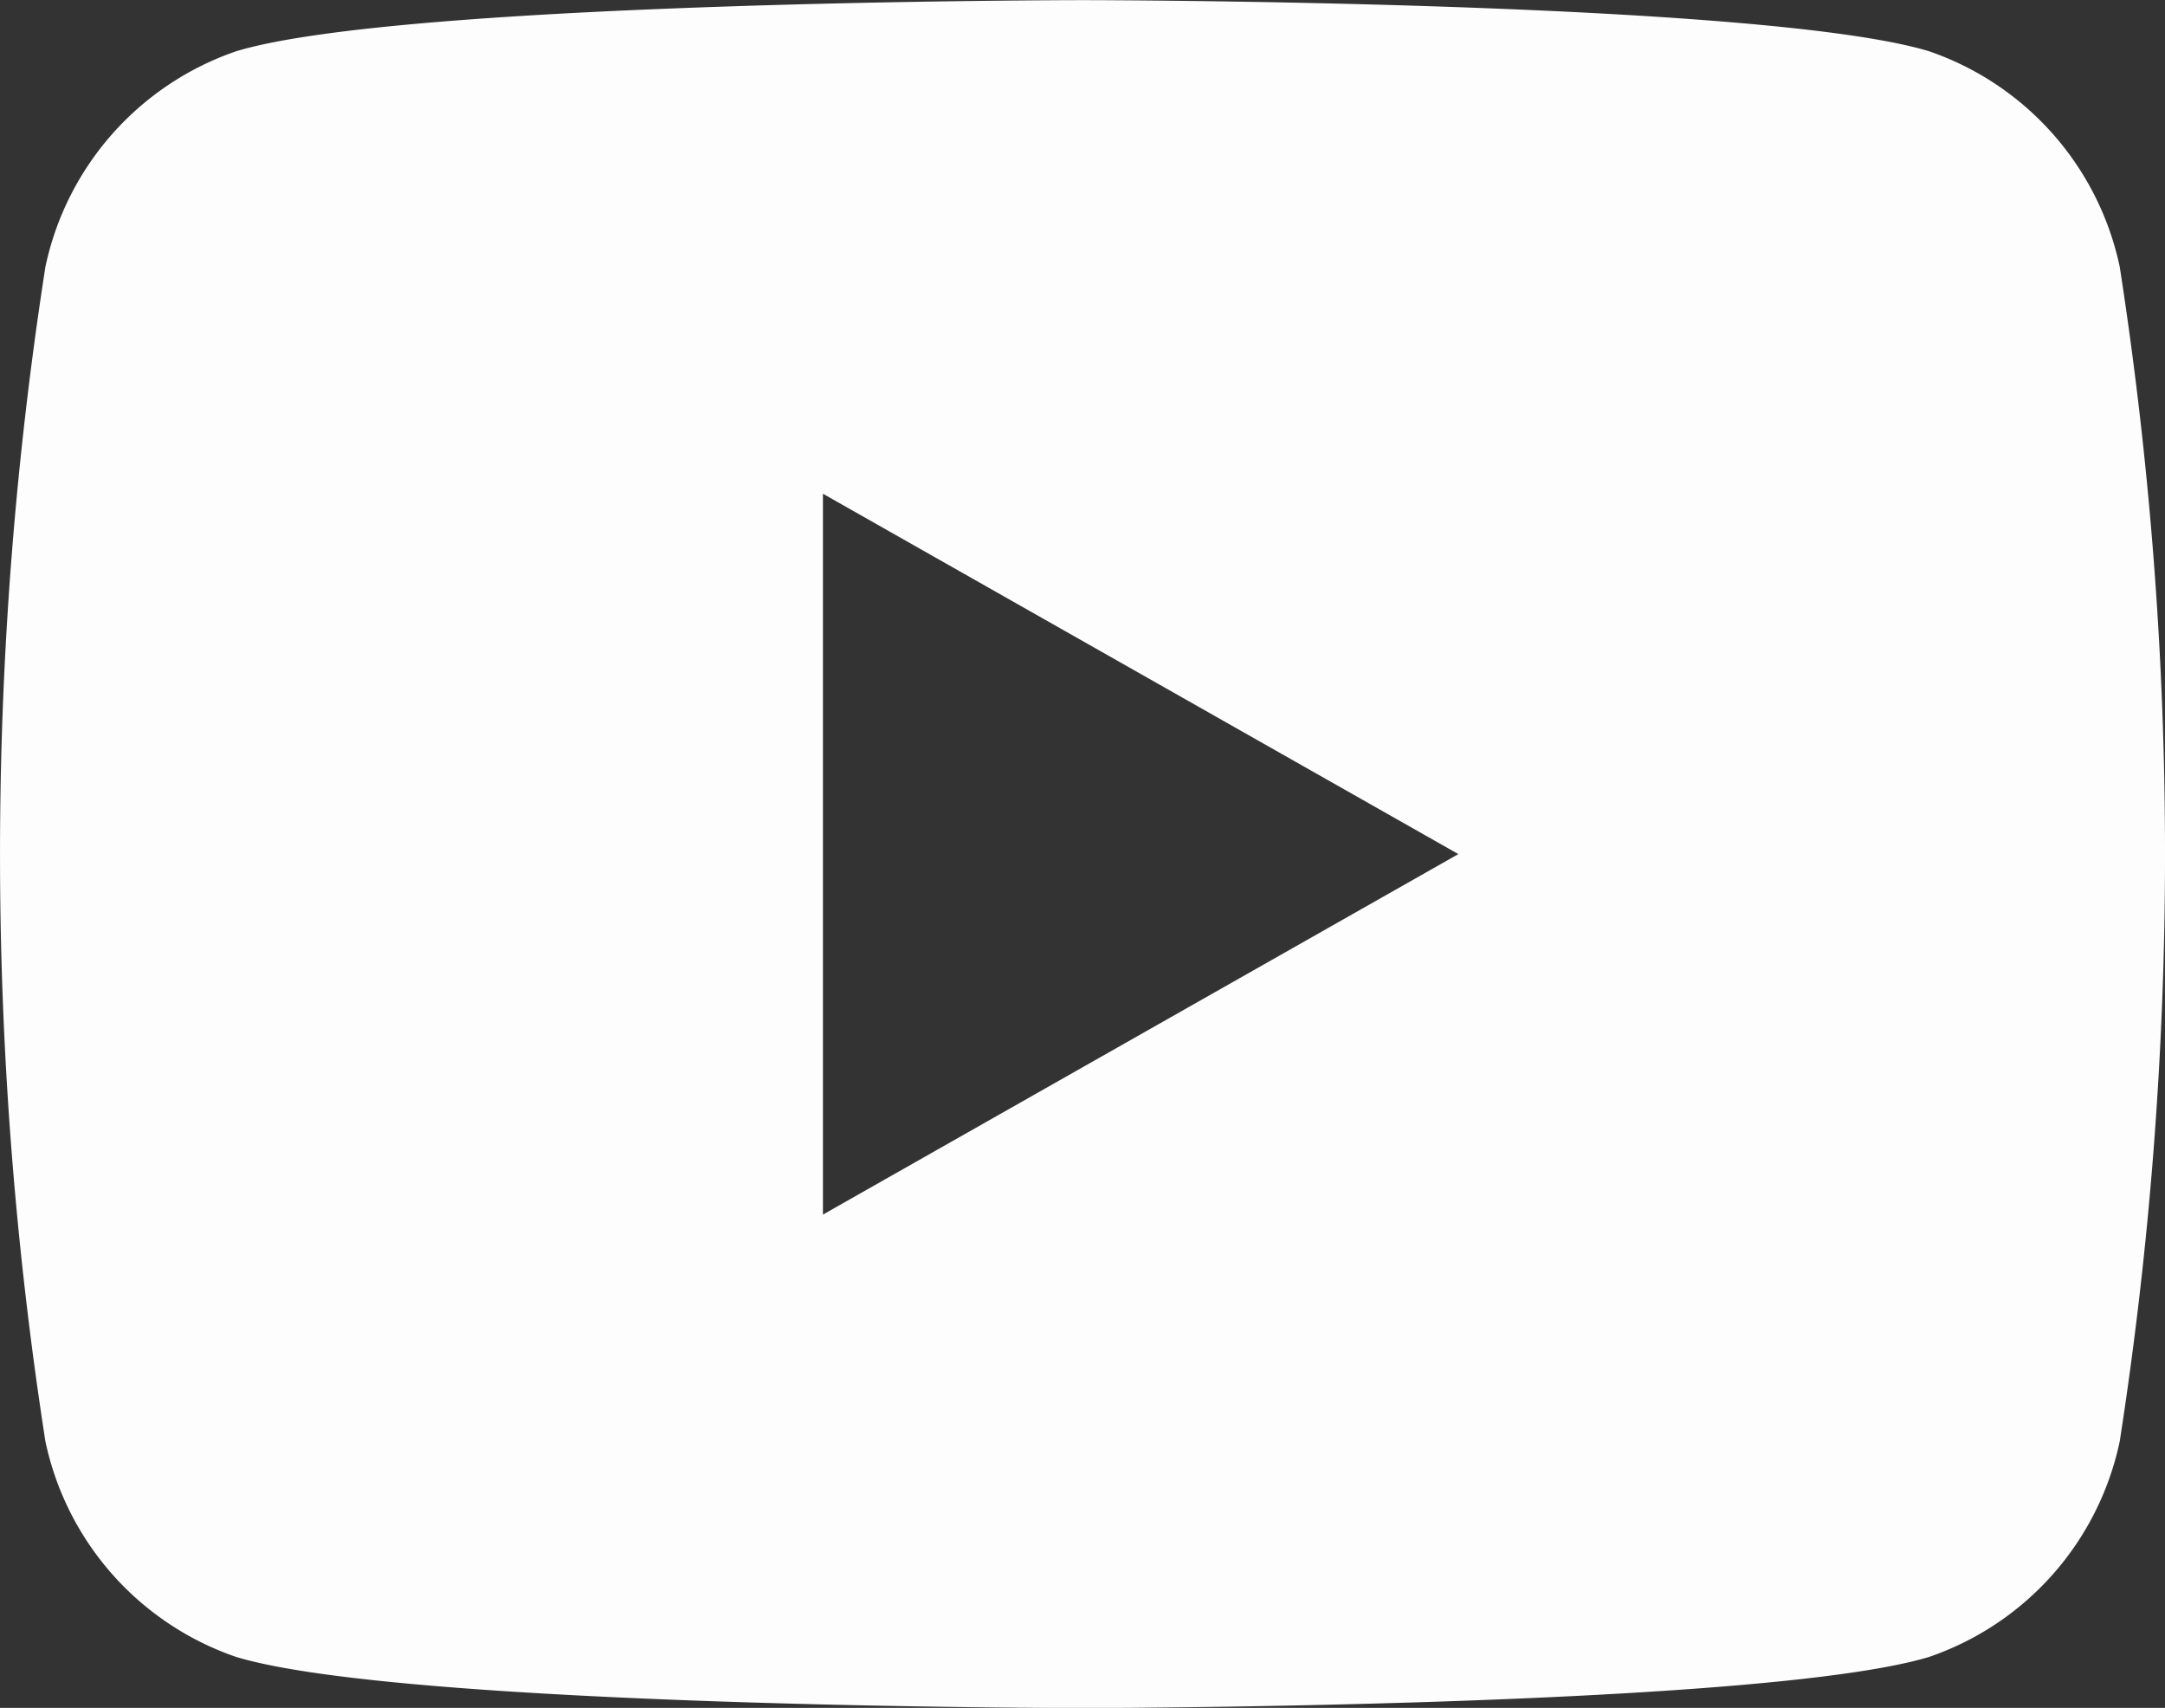 <svg xmlns="http://www.w3.org/2000/svg" width="32.58" height="25.697" viewBox="0 0 32.58 25.697">
  <rect x="0" y="0" width="32.58" height="25.697" fill="#333333" stroke="none"/>
  <g id="Gruppe_342" data-name="Gruppe 342" transform="translate(-7.886 -11.252)">
    <path id="Differenzmenge_1" data-name="Differenzmenge 1" d="M-3003.557-7398.3c-.1,0-10.219-.009-12.733-.768a4.388,4.388,0,0,1-2.875-3.246,57.5,57.5,0,0,1,0-17.67,4.39,4.39,0,0,1,2.875-3.246c2.51-.759,12.631-.768,12.733-.768s10.219.009,12.735.768a4.39,4.39,0,0,1,2.873,3.246,57.626,57.626,0,0,1,0,17.67,4.386,4.386,0,0,1-2.873,3.246C-2993.337-7398.312-3003.456-7398.3-3003.557-7398.3Zm-3.907-18.271h0v10.846l9.562-5.424-9.562-5.422Z" transform="translate(3027.734 7435.252)" fill="#fdfdfd"/>
  </g>
</svg>
